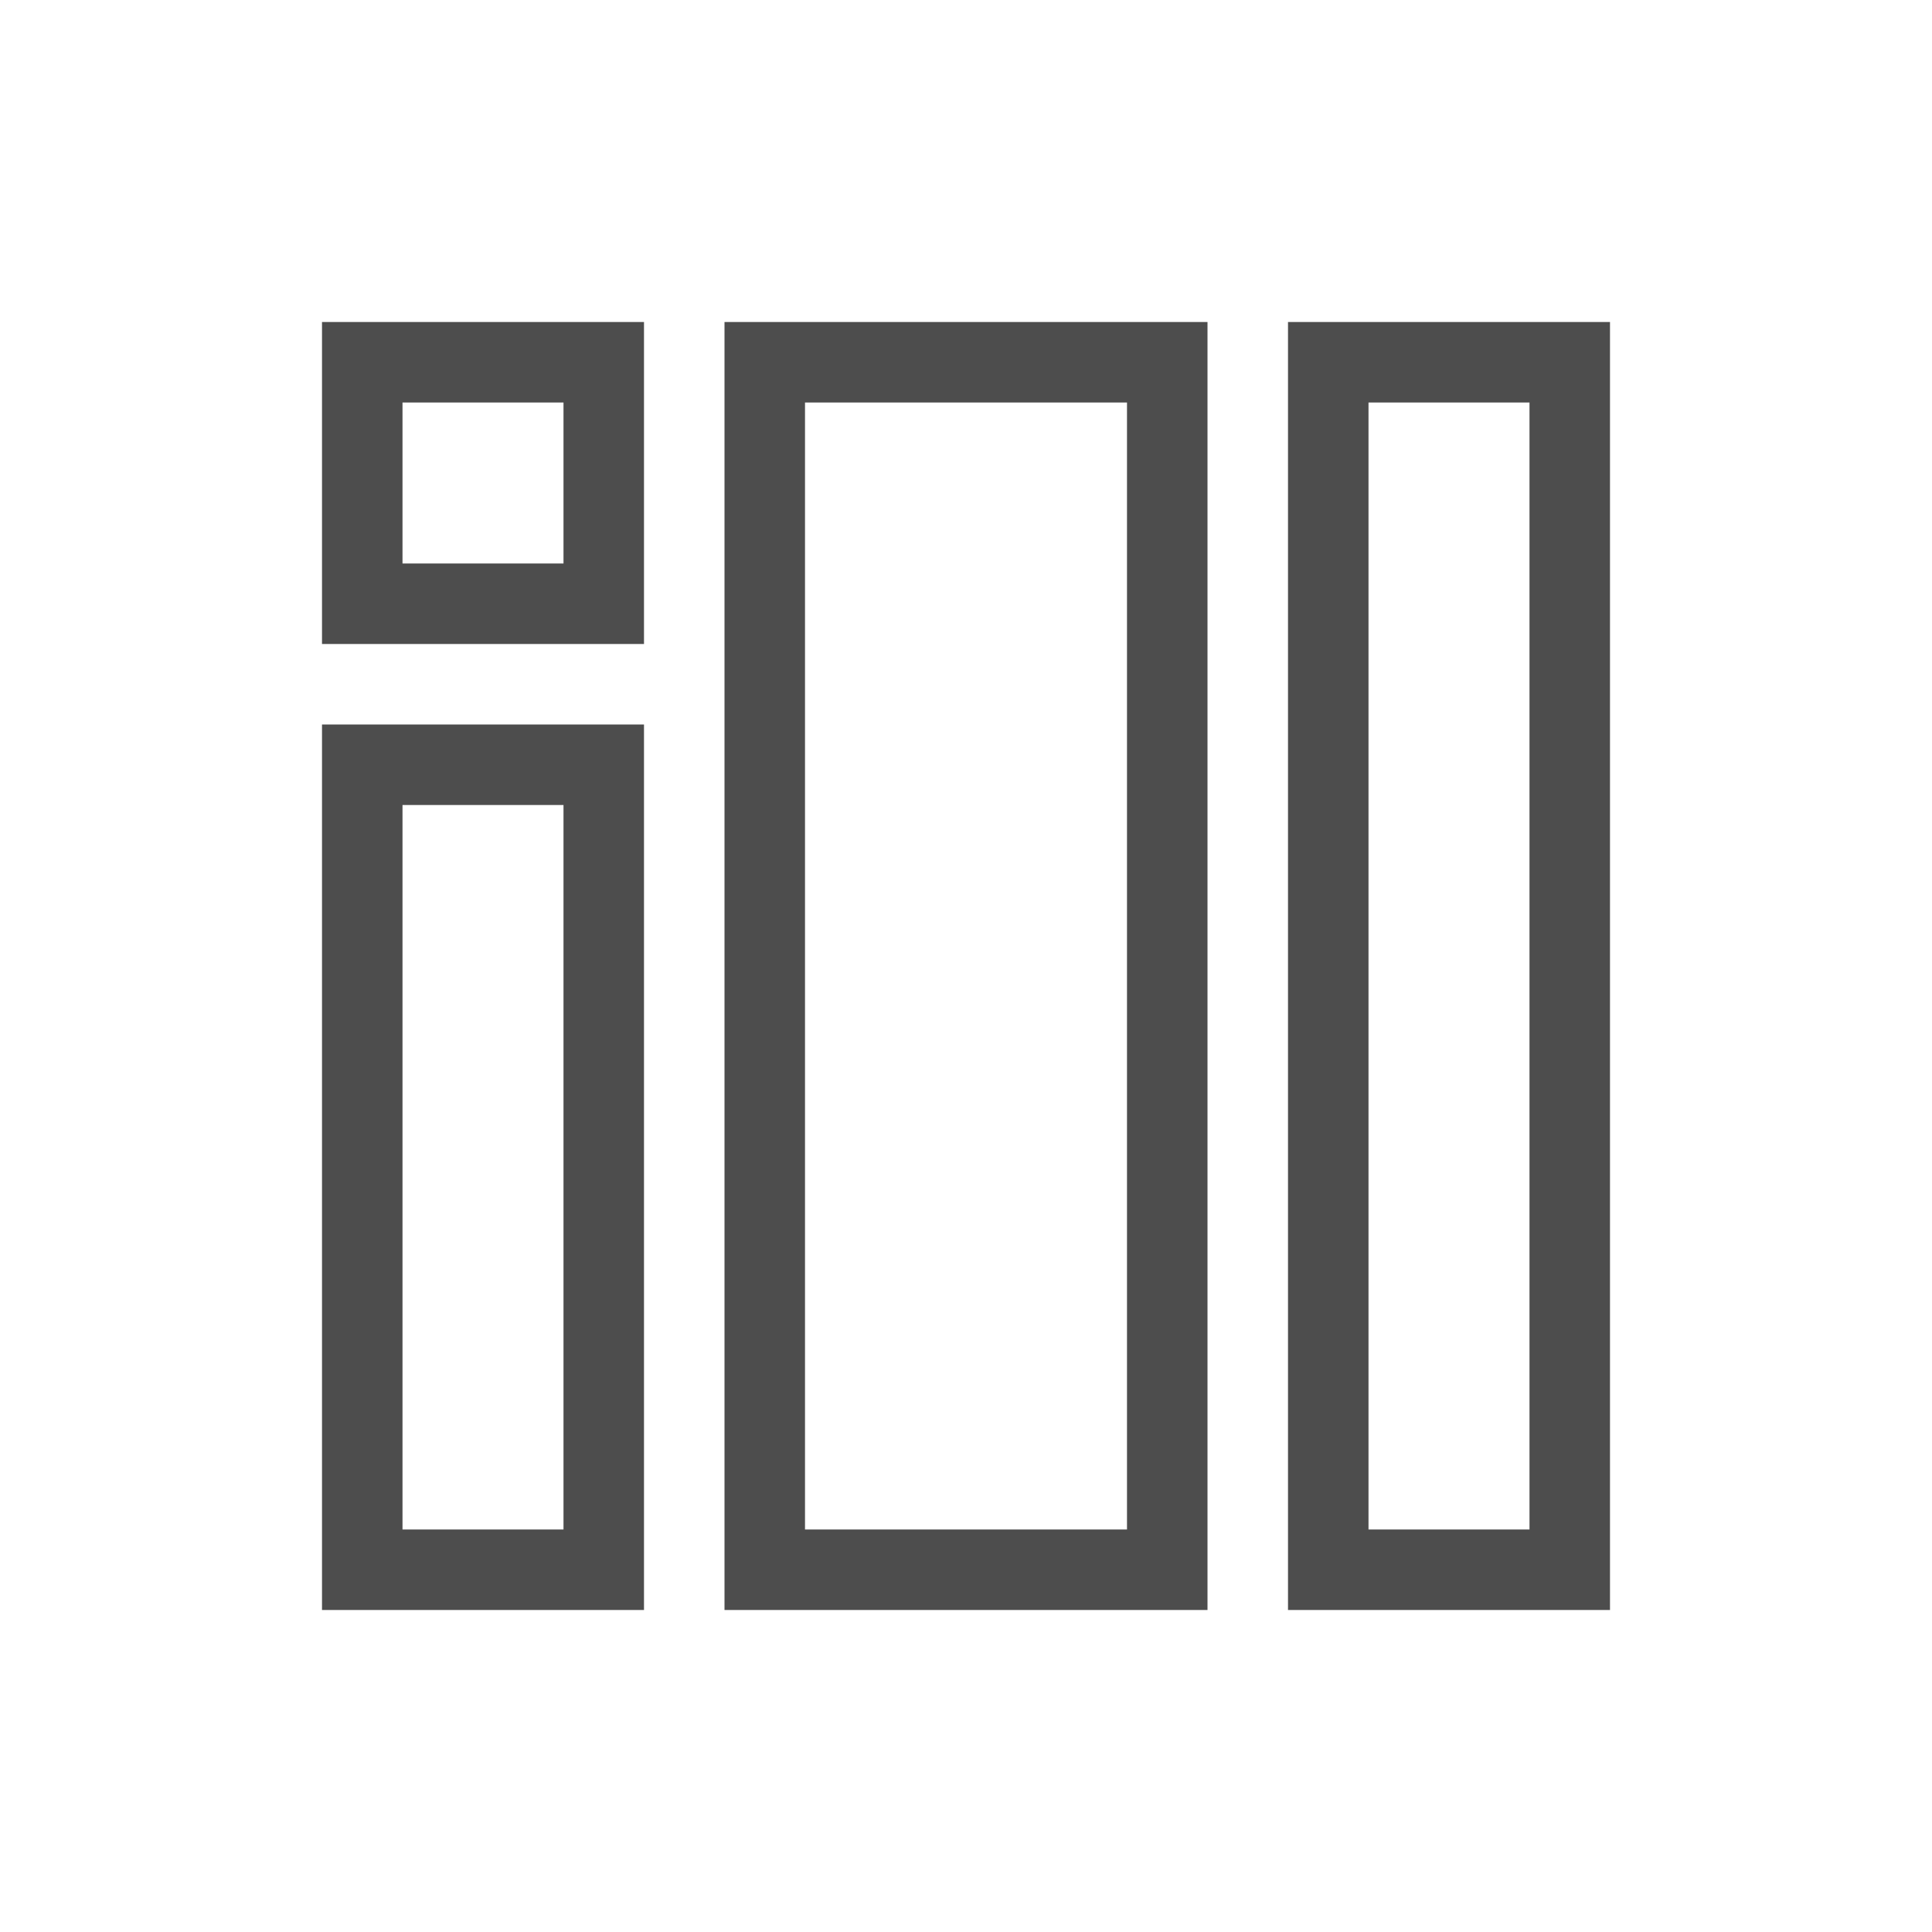 <svg xmlns="http://www.w3.org/2000/svg" viewBox="0 0 24 24">
 <defs>
  <style id="current-color-scheme" type="text/css">
   .ColorScheme-Text { color:#4d4d4d; }
  </style>
 </defs>
 <path style="fill:currentColor" class="ColorScheme-Text" d="M 4 4 L 4 8 L 8 8 L 8 4 L 4 4 z M 9 4 L 9 20 L 15 20 L 15 4 L 9 4 z M 16 4 L 16 20 L 20 20 L 20 4 L 16 4 z M 5 5 L 7 5 L 7 7 L 5 7 L 5 5 z M 10 5 L 14 5 L 14 19 L 10 19 L 10 5 z M 17 5 L 19 5 L 19 19 L 17 19 L 17 5 z M 4 9 L 4 20 L 8 20 L 8 9 L 4 9 z M 5 10 L 7 10 L 7 19 L 5 19 L 5 10 z"/>
</svg>
